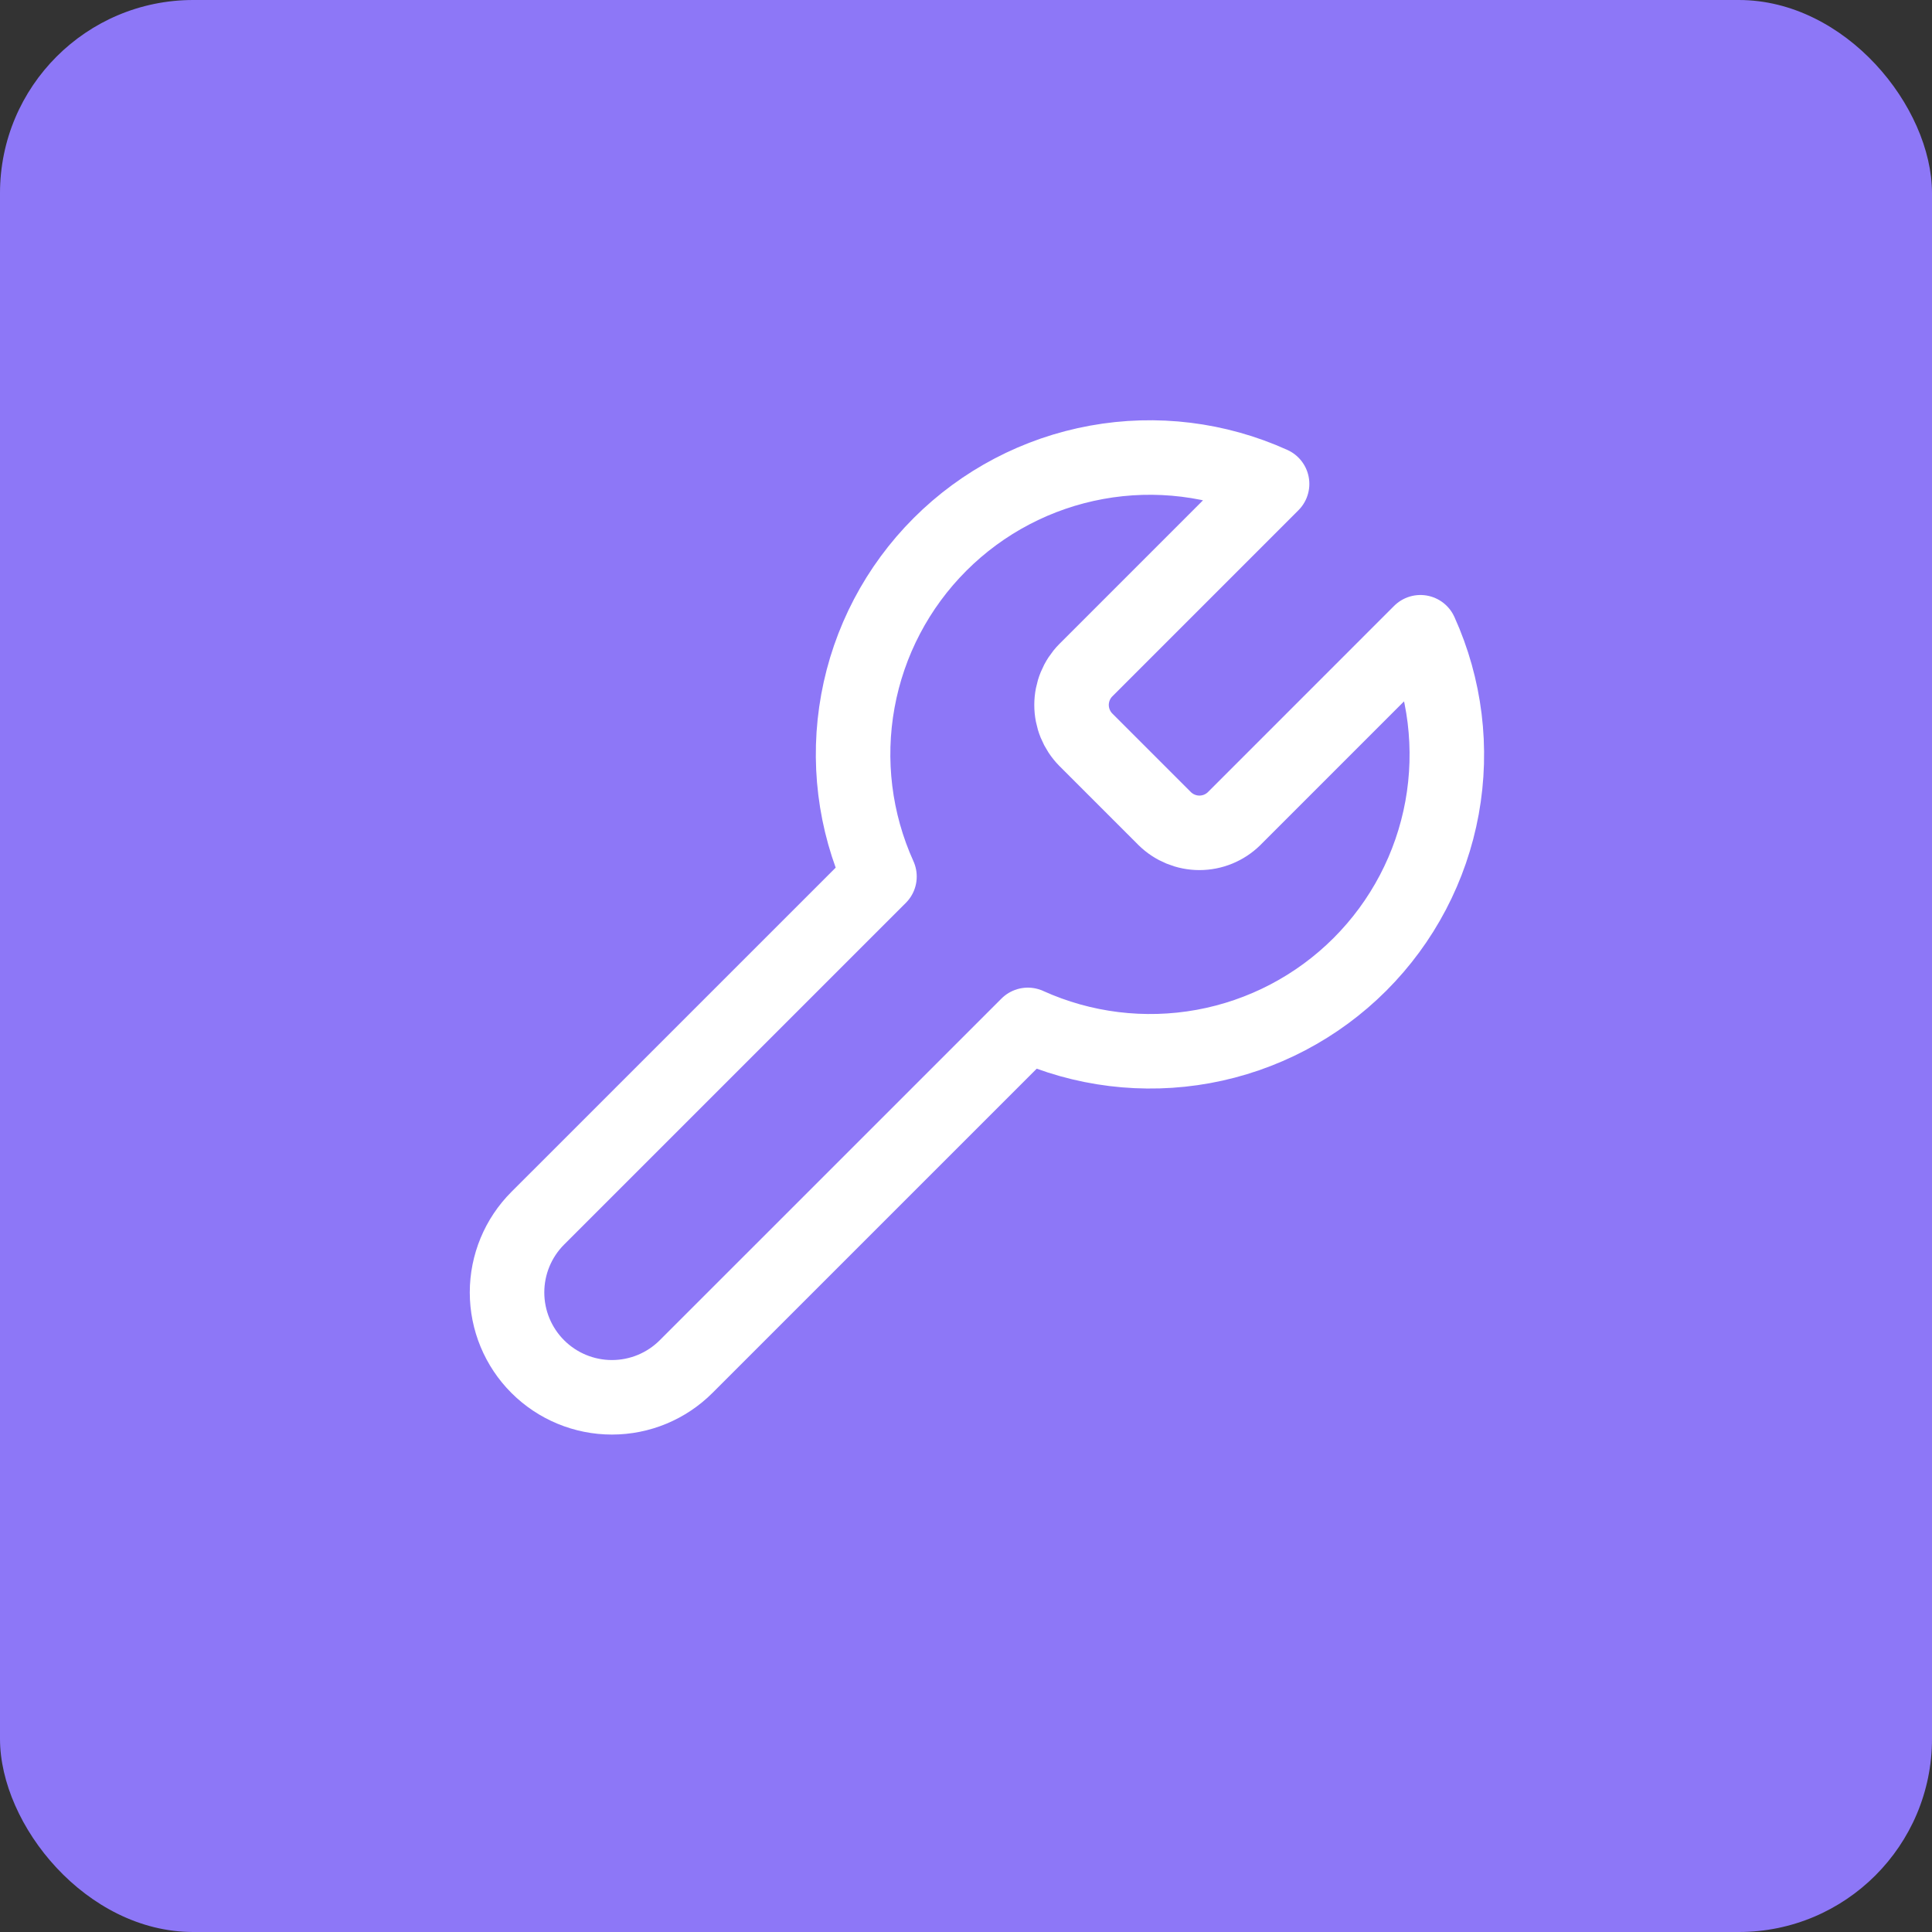 <svg width="70" height="70" viewBox="0 0 70 70" fill="none" xmlns="http://www.w3.org/2000/svg">
<rect x="0" y="0" width="70" height="70" fill="#333333" stroke="none"/>
<rect width="70" height="70" rx="7" fill="#8D77F7"/>
<path d="M39.336 24.288C39.008 24.622 38.824 25.073 38.824 25.542C38.824 26.011 39.008 26.461 39.336 26.796L42.203 29.663C42.538 29.991 42.988 30.175 43.457 30.175C43.926 30.175 44.376 29.991 44.711 29.663L51.465 22.908C52.367 24.899 52.639 27.117 52.248 29.267C51.856 31.417 50.818 33.396 49.273 34.941C47.728 36.486 45.748 37.524 43.599 37.916C41.449 38.307 39.231 38.035 37.24 37.134L24.859 49.514C24.146 50.227 23.18 50.627 22.172 50.627C21.164 50.627 20.197 50.227 19.484 49.514C18.771 48.801 18.371 47.835 18.371 46.827C18.371 45.819 18.771 44.852 19.484 44.139L31.865 31.759C30.964 29.768 30.691 27.55 31.083 25.4C31.474 23.25 32.512 21.271 34.057 19.726C35.602 18.18 37.582 17.143 39.732 16.751C41.882 16.359 44.1 16.632 46.09 17.533L39.354 24.27L39.336 24.288Z" stroke="white" stroke-width="2.7" stroke-linecap="round" stroke-linejoin="round"/>
</svg>

